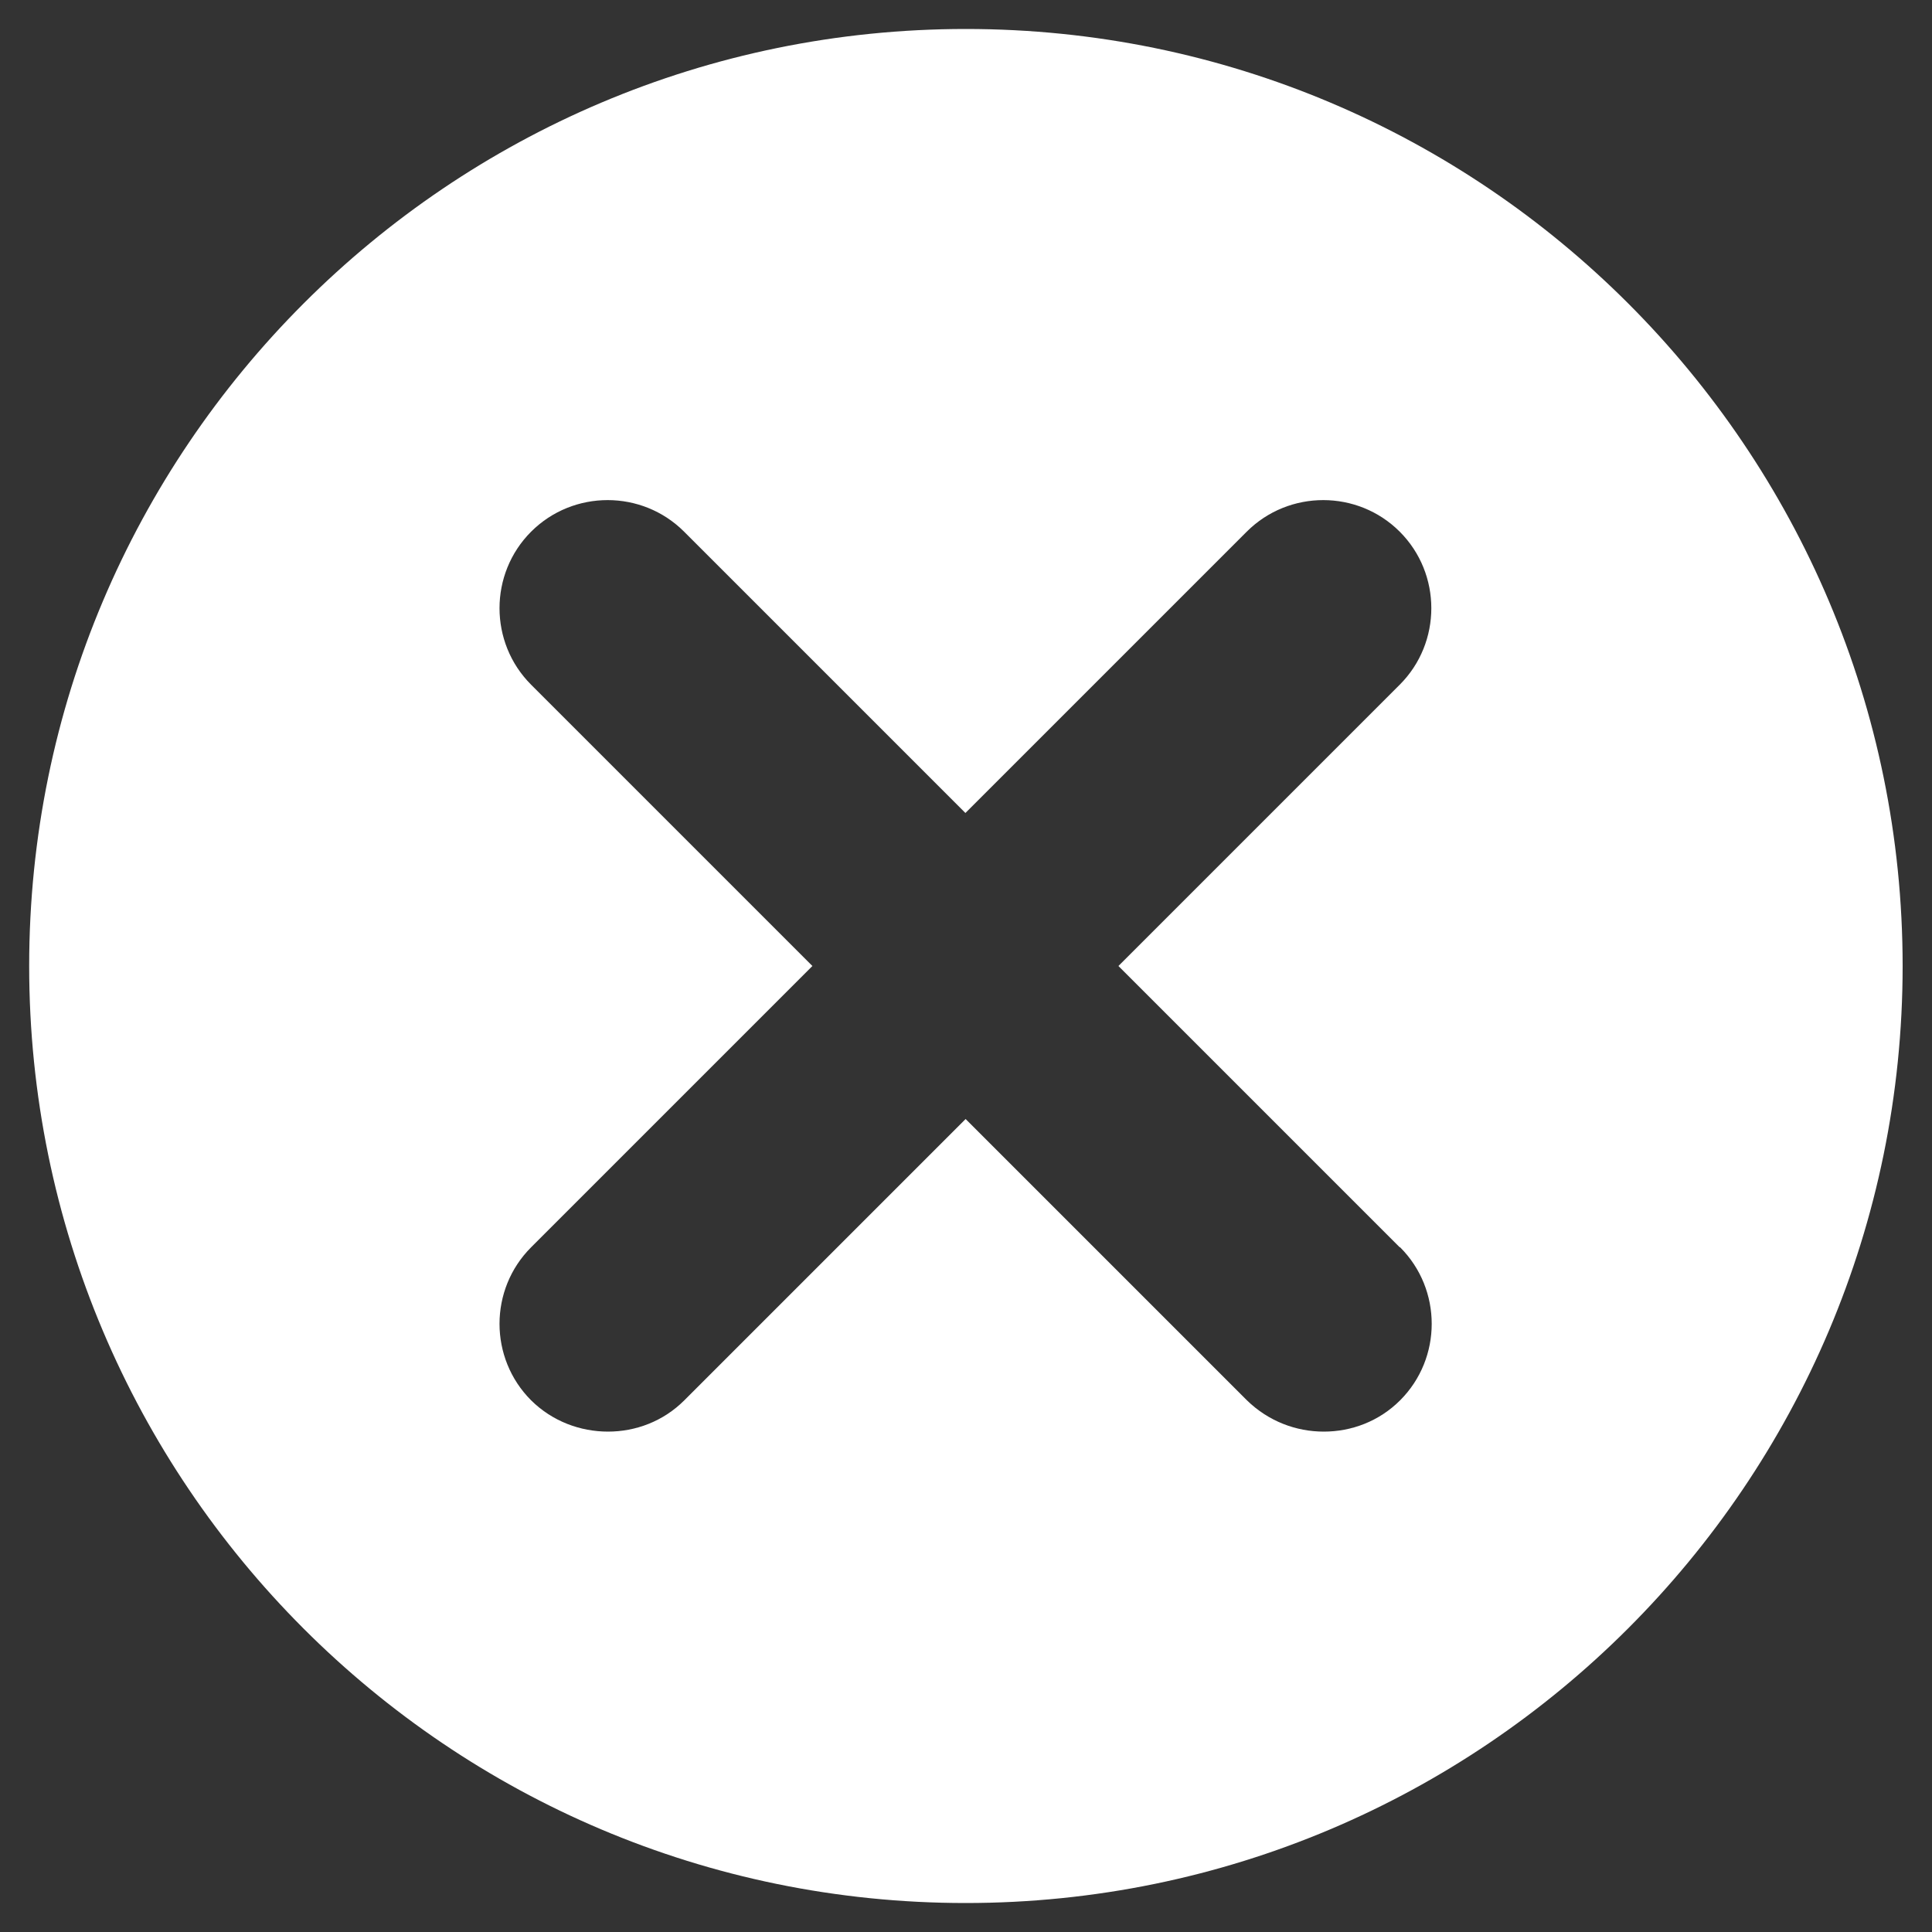 <?xml version="1.0" encoding="UTF-8"?><svg id="d" xmlns="http://www.w3.org/2000/svg" viewBox="0 0 100 100"><rect x="0" y="0" width="100" height="100" fill="#333333" stroke="none"/><defs><style>.h{fill:#fff;}</style></defs><path class="h" d="M49.99,1.5C23.22,1.5,1.51,23.23,1.51,50s21.7,48.5,48.47,48.5,48.5-21.73,48.5-48.5S76.78,1.5,49.99,1.5ZM72.47,64.56c2.18,2.18,2.18,5.74,0,7.92-1.09,1.09-2.52,1.62-3.95,1.62s-2.86-.53-3.98-1.62l-14.56-14.56-14.56,14.56c-1.09,1.09-2.52,1.62-3.95,1.62s-2.88-.53-3.98-1.62c-2.18-2.18-2.18-5.74,0-7.92l14.56-14.56-14.56-14.56c-2.18-2.18-2.18-5.74,0-7.92,2.18-2.18,5.74-2.18,7.92,0l14.56,14.56,14.56-14.56c2.18-2.18,5.74-2.18,7.92,0,2.18,2.18,2.18,5.74,0,7.92l-14.56,14.56,14.56,14.56Z"/></svg>